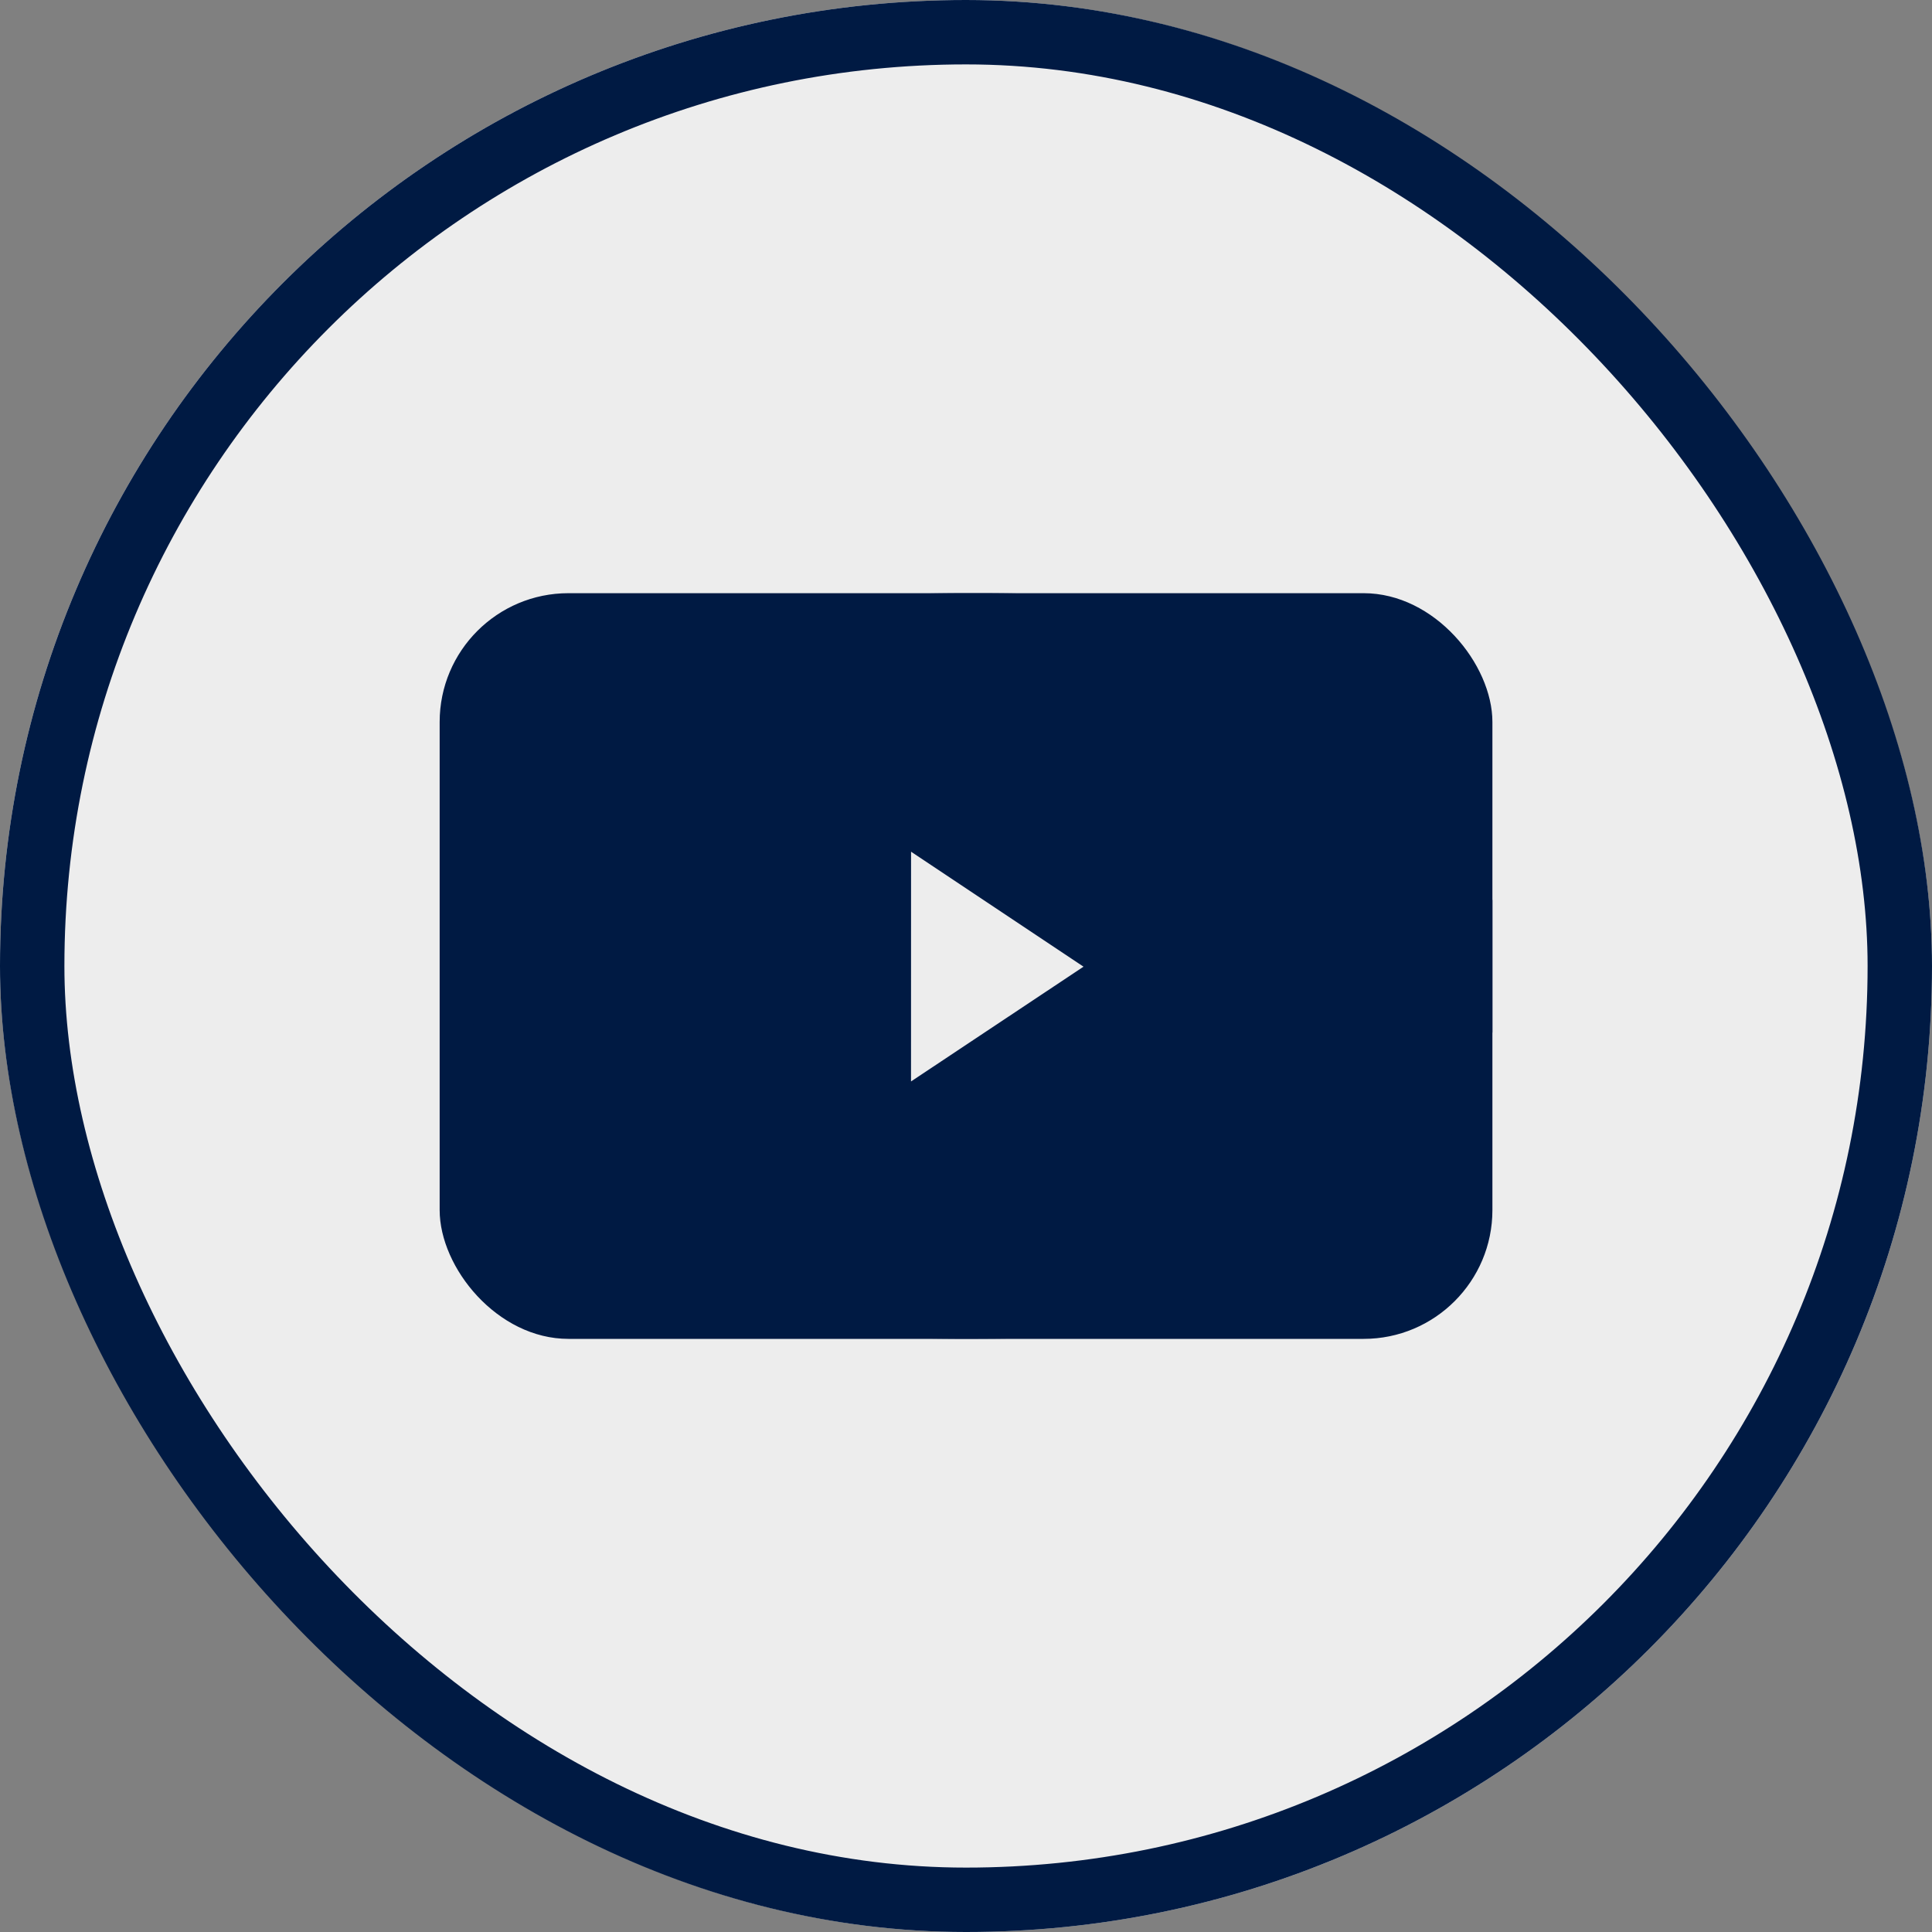 <svg xmlns="http://www.w3.org/2000/svg" xmlns:xlink="http://www.w3.org/1999/xlink" width="30" height="30" viewBox="0 0 30 30">
  <rect x="0" y="0" width="30" height="30" fill="#808080" stroke="none"/>
  <defs>
    <clipPath id="clip-path">
      <rect id="Rectangle_151541" data-name="Rectangle 151541" width="16.347" height="11.579" rx="2" fill="#001a43" stroke="#001a43" stroke-width="1"/>
    </clipPath>
  </defs>
  <g id="Group_185527" data-name="Group 185527" transform="translate(-768 -6279.953)">
    <g id="Rectangle_1004" data-name="Rectangle 1004" transform="translate(768 6279.953)" fill="#ededed" stroke="#001a43" stroke-width="1">
      <rect width="30" height="30" rx="15" stroke="none"/>
      <rect x="0.5" y="0.5" width="29" height="29" rx="14.5" fill="none"/>
    </g>
    <g id="Group_185529" data-name="Group 185529" transform="translate(774.827 6289.164)">
      <g id="Group_185528" data-name="Group 185528" transform="translate(0 0)" clip-path="url(#clip-path)">
        <path id="Path_185734" data-name="Path 185734" d="M16.347,4.773V6.816c-.008.052-.021.1-.025.155-.066.885-.126,1.771-.2,2.655A1.813,1.813,0,0,1,14.6,11.188c-.672.07-1.343.14-2.015.2-1.505.137-3.014.191-4.526.189A56.64,56.64,0,0,1,1.823,11.2,1.829,1.829,0,0,1,.234,9.67C.138,8.66.059,7.647.019,6.633a31.286,31.286,0,0,1,.208-4.7A1.818,1.818,0,0,1,1.76.4C3.089.286,4.418.159,5.749.075A42.838,42.838,0,0,1,11.219.1c1.114.072,2.224.2,3.336.3a1.8,1.8,0,0,1,1.565,1.533c.081.874.134,1.749.2,2.624.006.073.018.146.028.219M6.819,8.515,10.9,5.8l-4.08-2.72Z" transform="translate(0 0)" fill="#001a43" stroke="#001a43" stroke-width="1"/>
      </g>
    </g>
  </g>
</svg>
